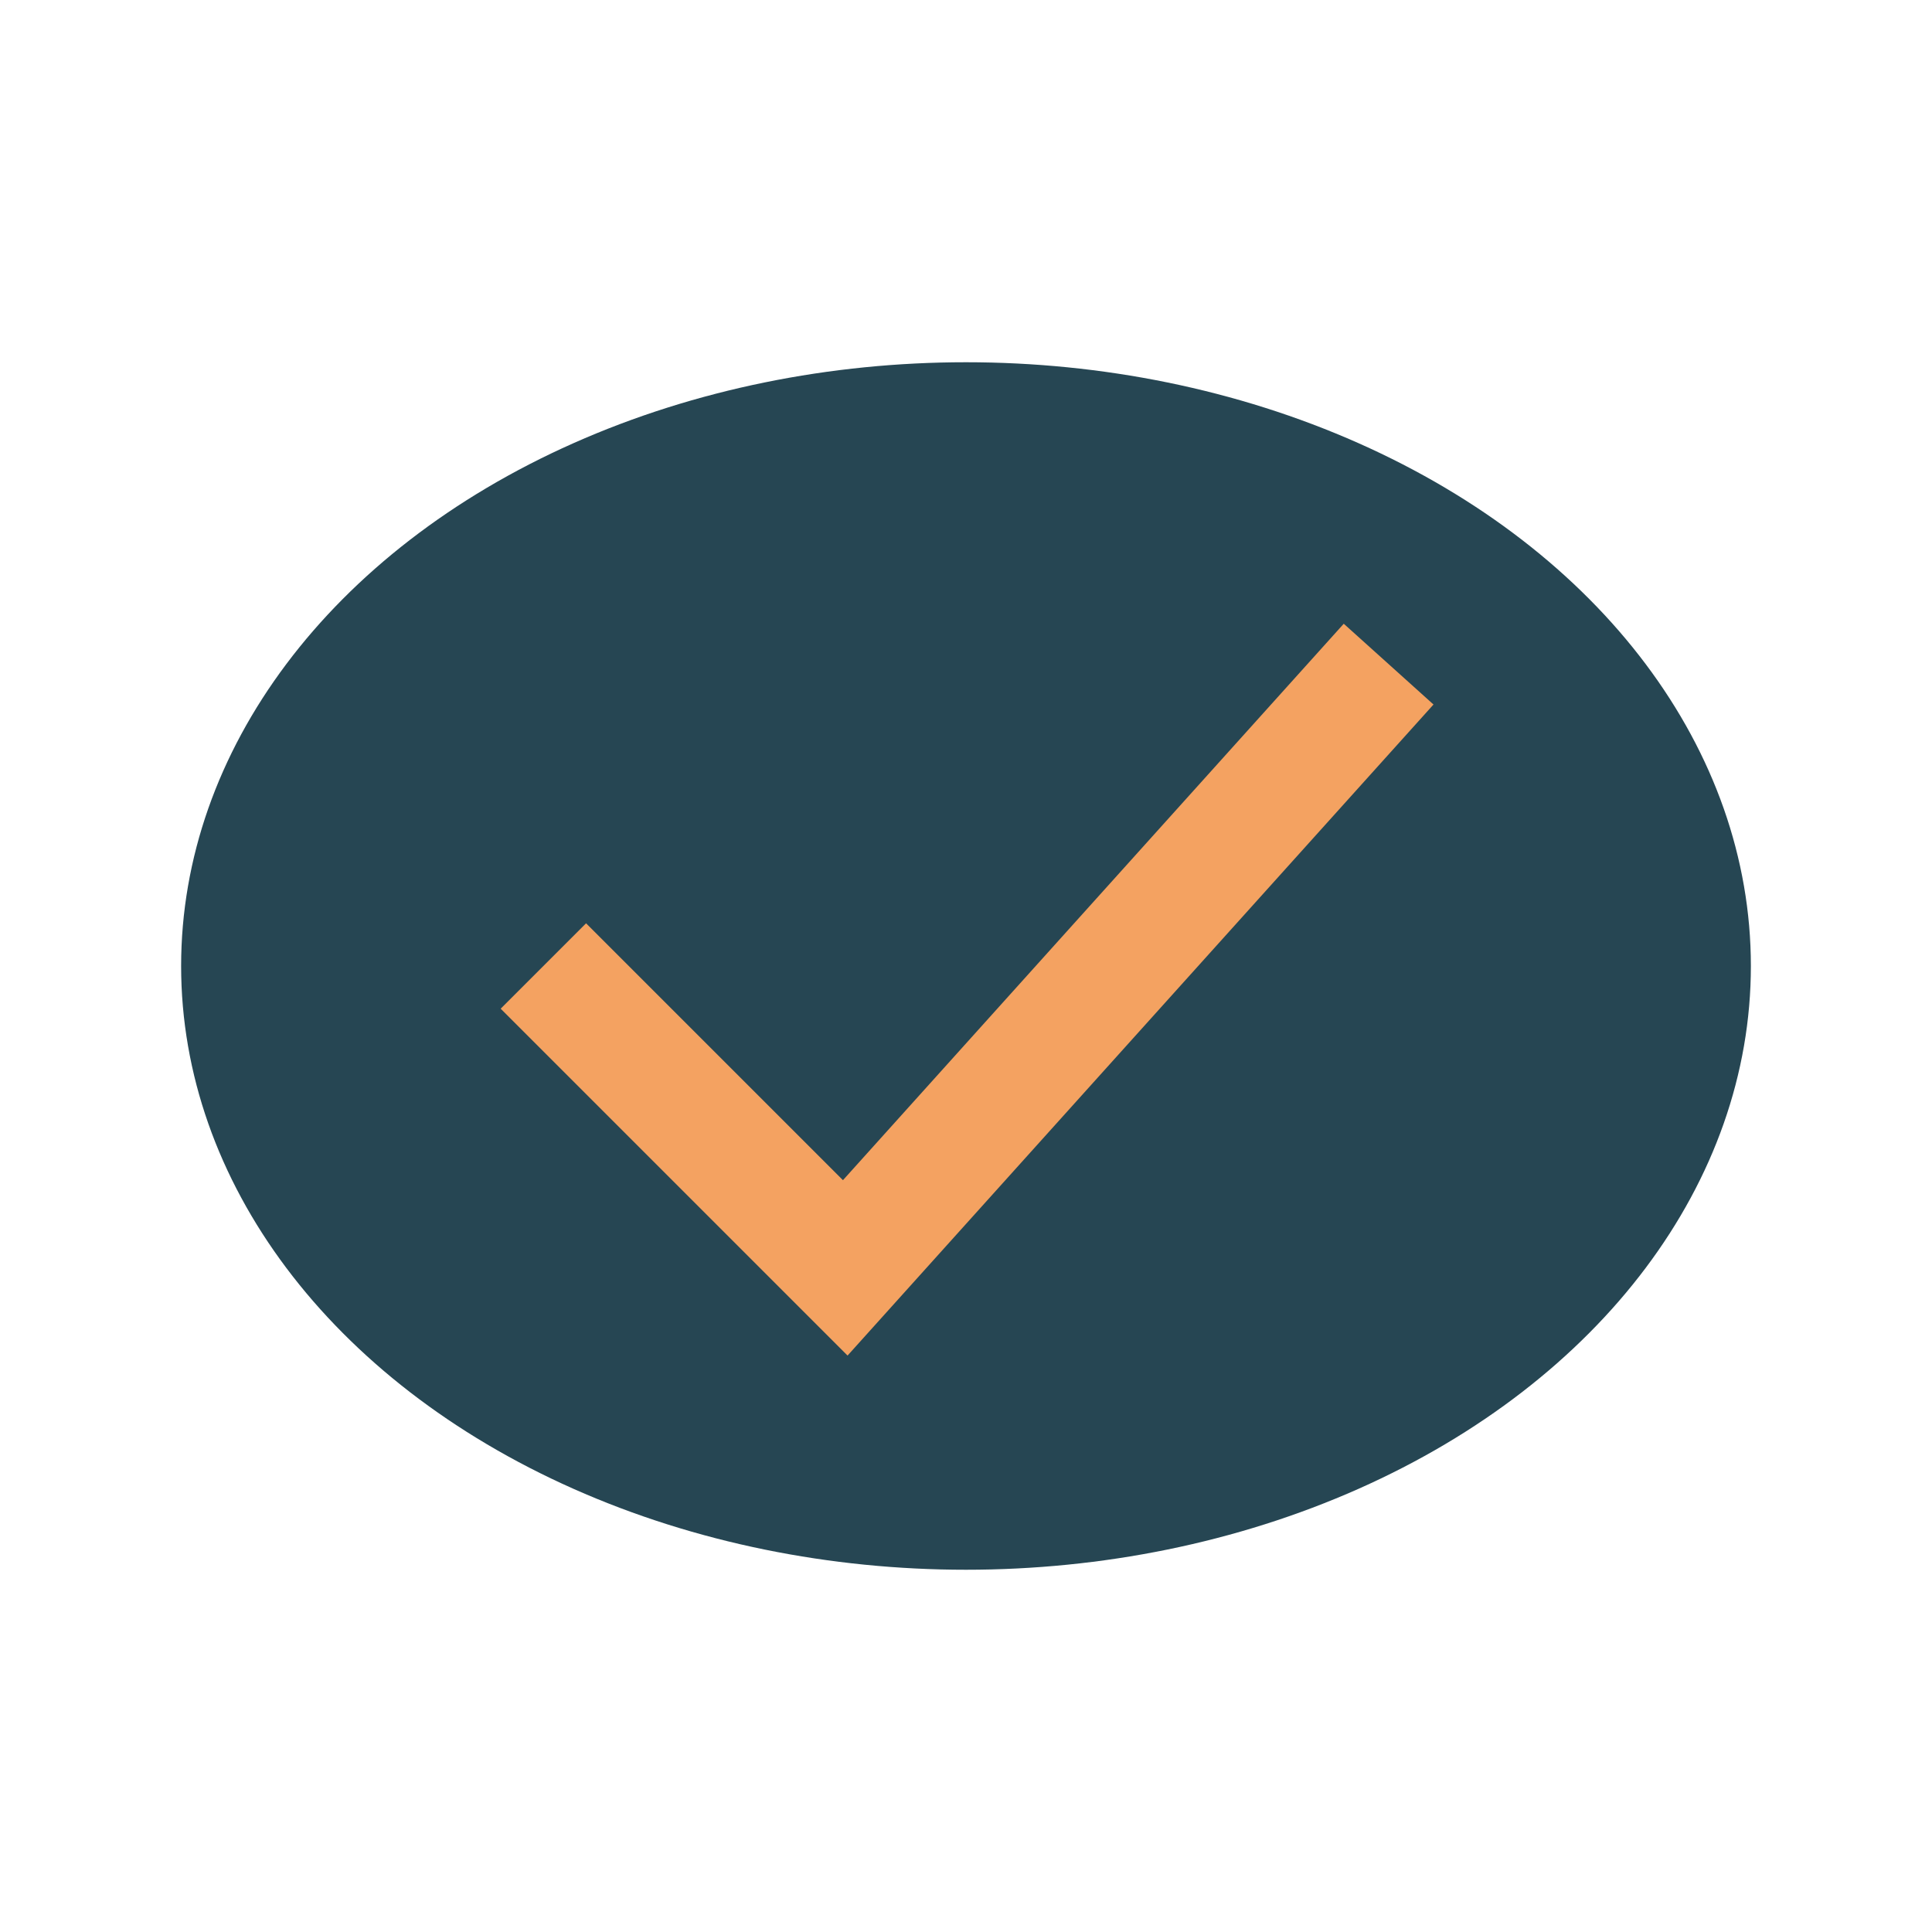 <?xml version="1.0" encoding="UTF-8"?>
<svg xmlns="http://www.w3.org/2000/svg" width="32" height="32" viewBox="0 0 32 32"><ellipse cx="16" cy="16" rx="13" ry="10" fill="#264653"/><path d="M9 16l5 5 9-10" stroke="#F4A261" stroke-width="2" fill="none"/></svg>